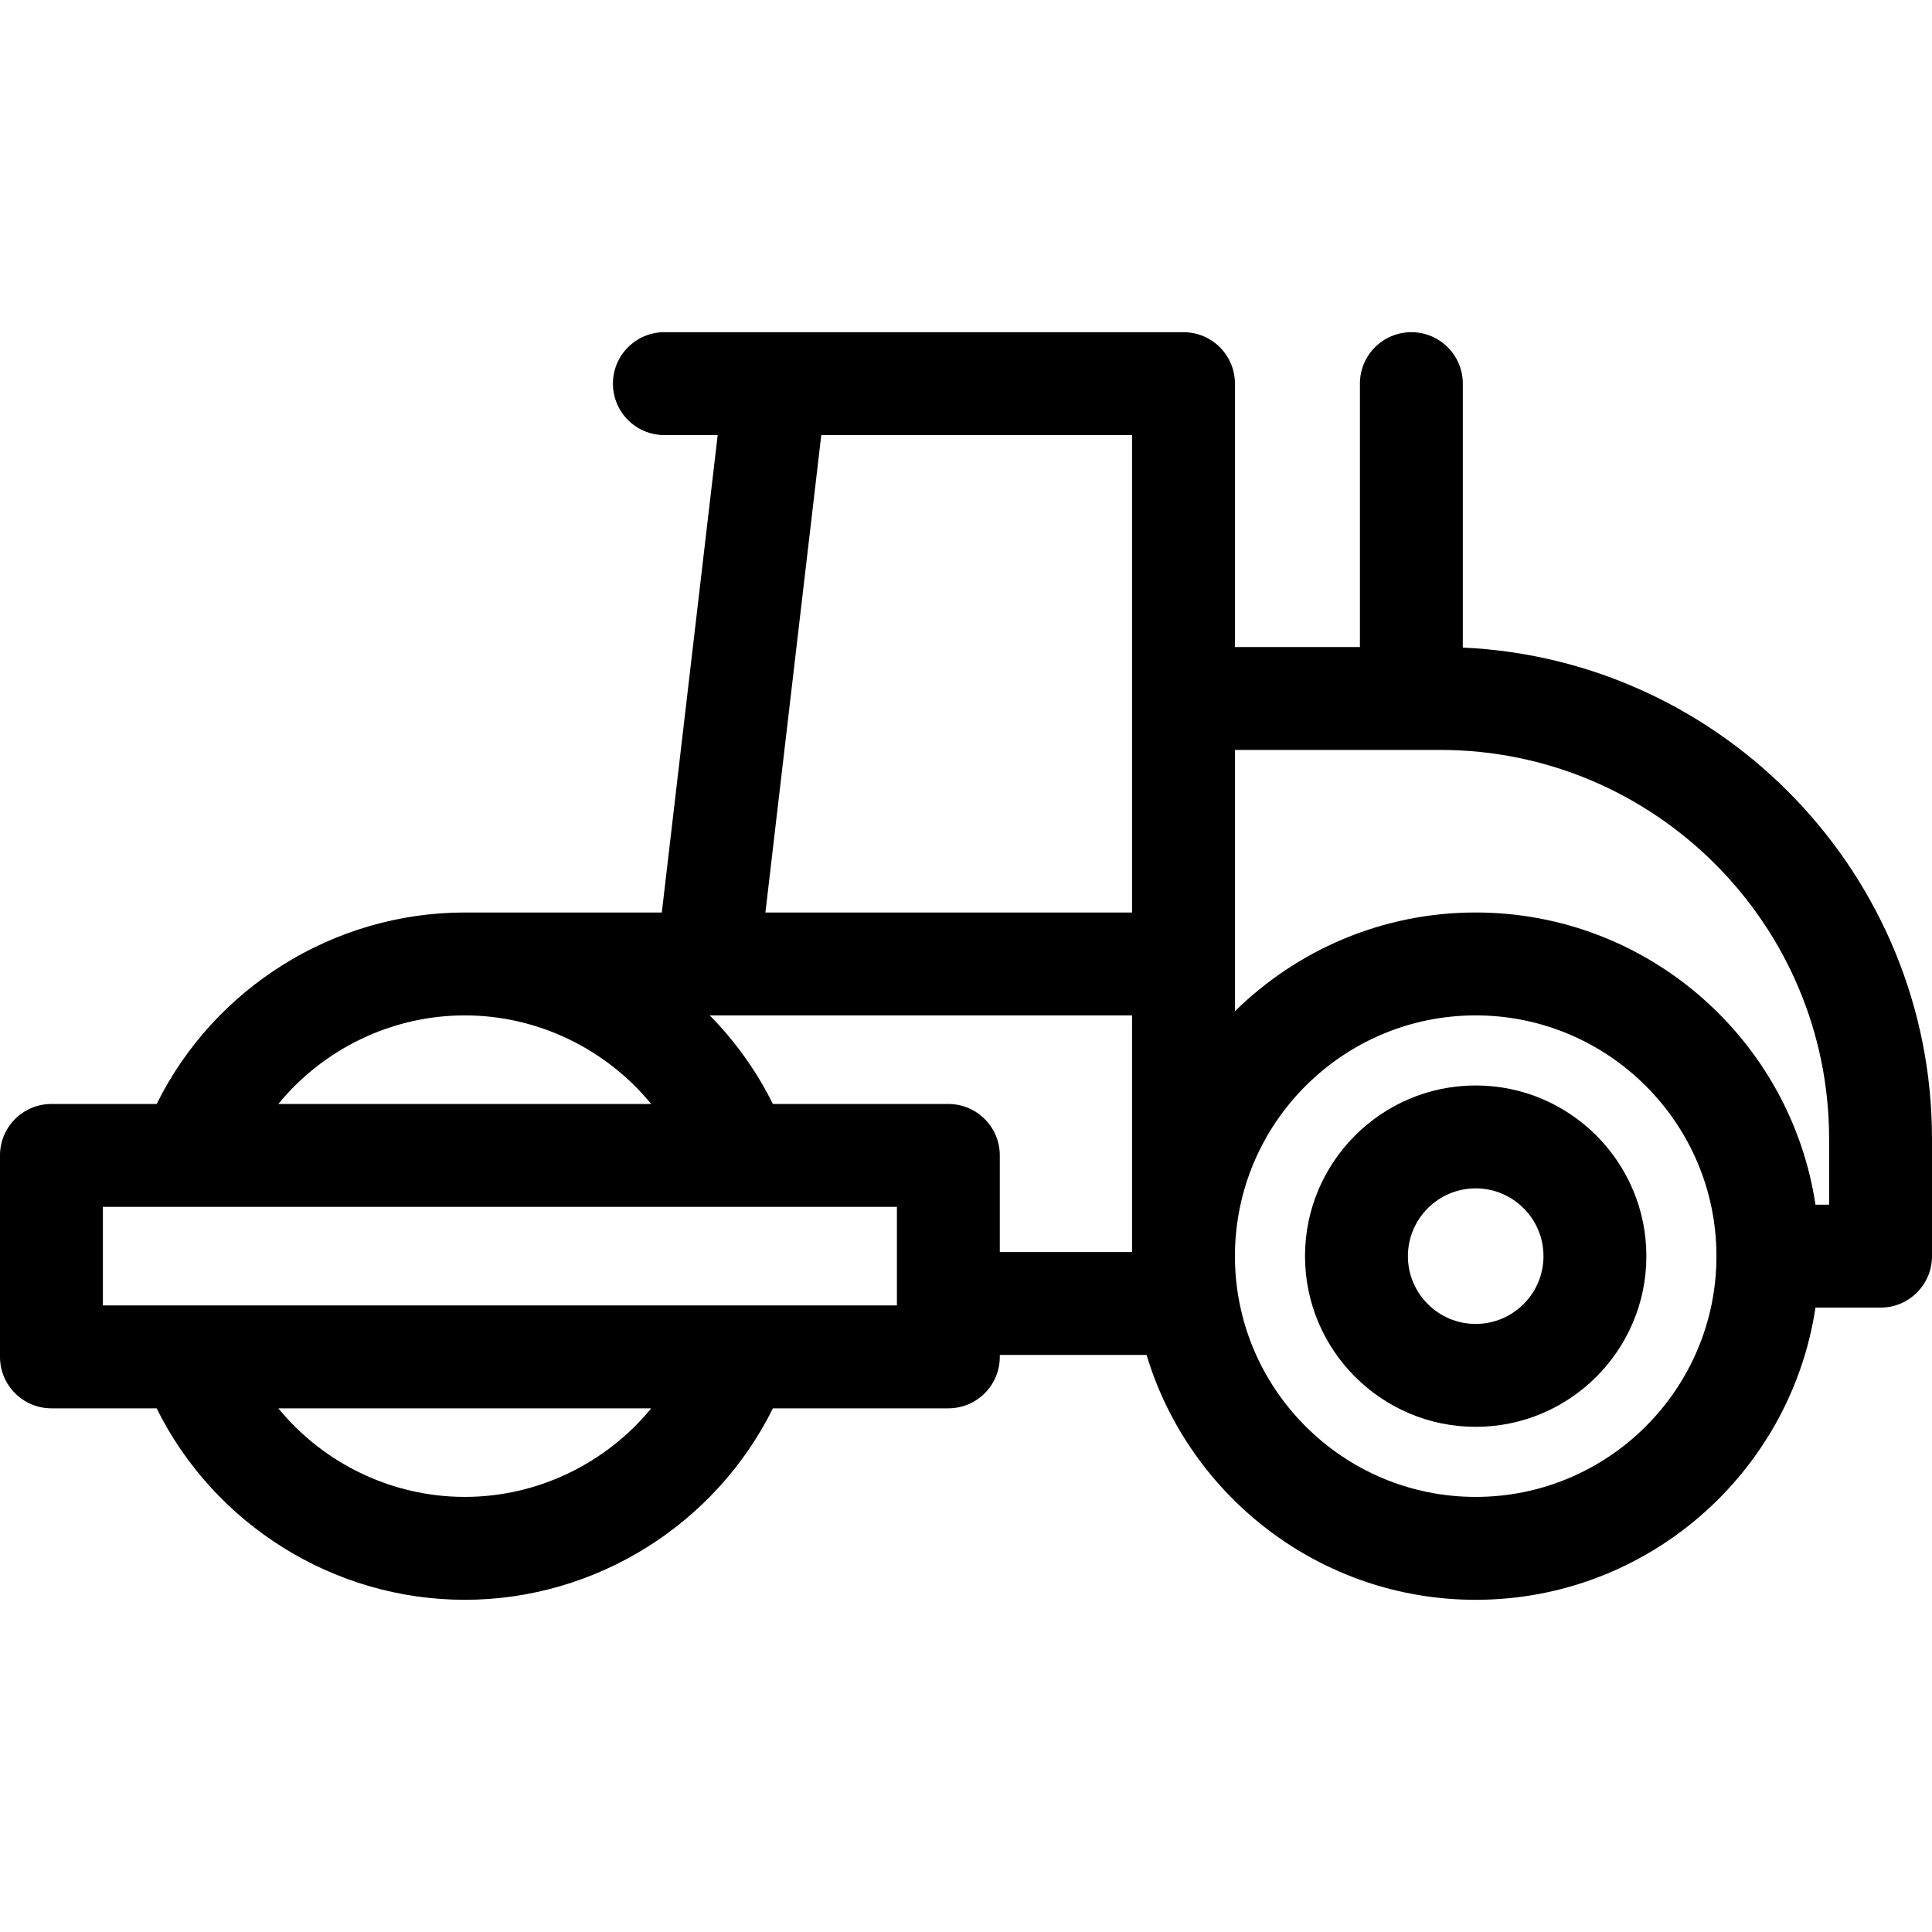 <?xml version='1.0' encoding='iso-8859-1'?>
<!DOCTYPE svg PUBLIC '-//W3C//DTD SVG 1.1//EN' 'http://www.w3.org/Graphics/SVG/1.1/DTD/svg11.dtd'>
<!-- Uploaded to: SVG Repo, www.svgrepo.com, Generator: SVG Repo Mixer Tools -->
<svg fill="#000000" height="800px" width="800px" version="1.1" xmlns="http://www.w3.org/2000/svg" viewBox="0 0 469.409 469.409" xmlns:xlink="http://www.w3.org/1999/xlink" enable-background="new 0 0 469.409 469.409">
  <g>
    <path d="m358.542,263.731c-22.866,0-41.47,18.604-41.47,41.47s18.604,41.47 41.47,41.47 41.47-18.604 41.47-41.47-18.604-41.47-41.47-41.47zm0,57.94c-9.081,0-16.47-7.389-16.47-16.47s7.389-16.47 16.47-16.47 16.47,7.389 16.47,16.47-7.389,16.47-16.47,16.47z"/>
    <path d="m355.412,157.336v-64.124c0-6.904-5.597-12.5-12.5-12.5s-12.5,5.596-12.5,12.5v63.993h-30.362v-63.993c0-6.904-5.597-12.5-12.5-12.5h-126.129c-6.903,0-12.5,5.596-12.5,12.5s5.597,12.5 12.5,12.5h12.95l-13.573,115.993h-47.878c-31.879,0-60.926,18.375-74.856,46.522h-25.564c-6.903,0-12.5,5.597-12.5,12.5v48.947c0,6.903 5.597,12.5 12.5,12.5h25.558c13.938,28.146 42.988,46.521 74.862,46.521 31.879,0 60.932-18.375 74.871-46.521h42.626c6.903,0 12.5-5.597 12.5-12.5v-0.474h35.661c10.337,34.376 42.265,59.497 79.964,59.497 41.791,0 76.505-30.863 82.557-70.992h15.81c6.903,0 12.5-5.596 12.5-12.5v-28.51c0-64.046-50.65-116.478-113.997-119.359zm-155.87-51.624h75.508v63.993 52h-89.082l13.574-115.993zm-86.622,140.993c17.817,2.84217e-14 34.373,8.197 45.3,21.522h-90.598c10.923-13.325 27.478-21.522 45.298-21.522zm0,116.99c-17.817,0-34.372-8.196-45.3-21.521h90.608c-10.929,13.325-27.487,21.521-45.308,21.521zm104.997-46.521h-192.917v-23.947h192.917v23.947zm12.5-48.946h-42.635c-3.98-8.037-9.187-15.28-15.346-21.522h102.614v57.496h-32.133v-23.473c0-6.905-5.597-12.501-12.5-12.501zm128.125,95.469c-32.255,0-58.496-26.241-58.496-58.496s26.241-58.497 58.496-58.497 58.496,26.242 58.496,58.497-26.241,58.496-58.496,58.496zm85.867-70.992h-3.309c-6.049-40.133-40.764-71-82.558-71-22.762,0-43.416,9.165-58.492,23.987v-63.486h49.87c52.102,0 94.489,42.388 94.489,94.49v16.009z"/>
  </g>
</svg>